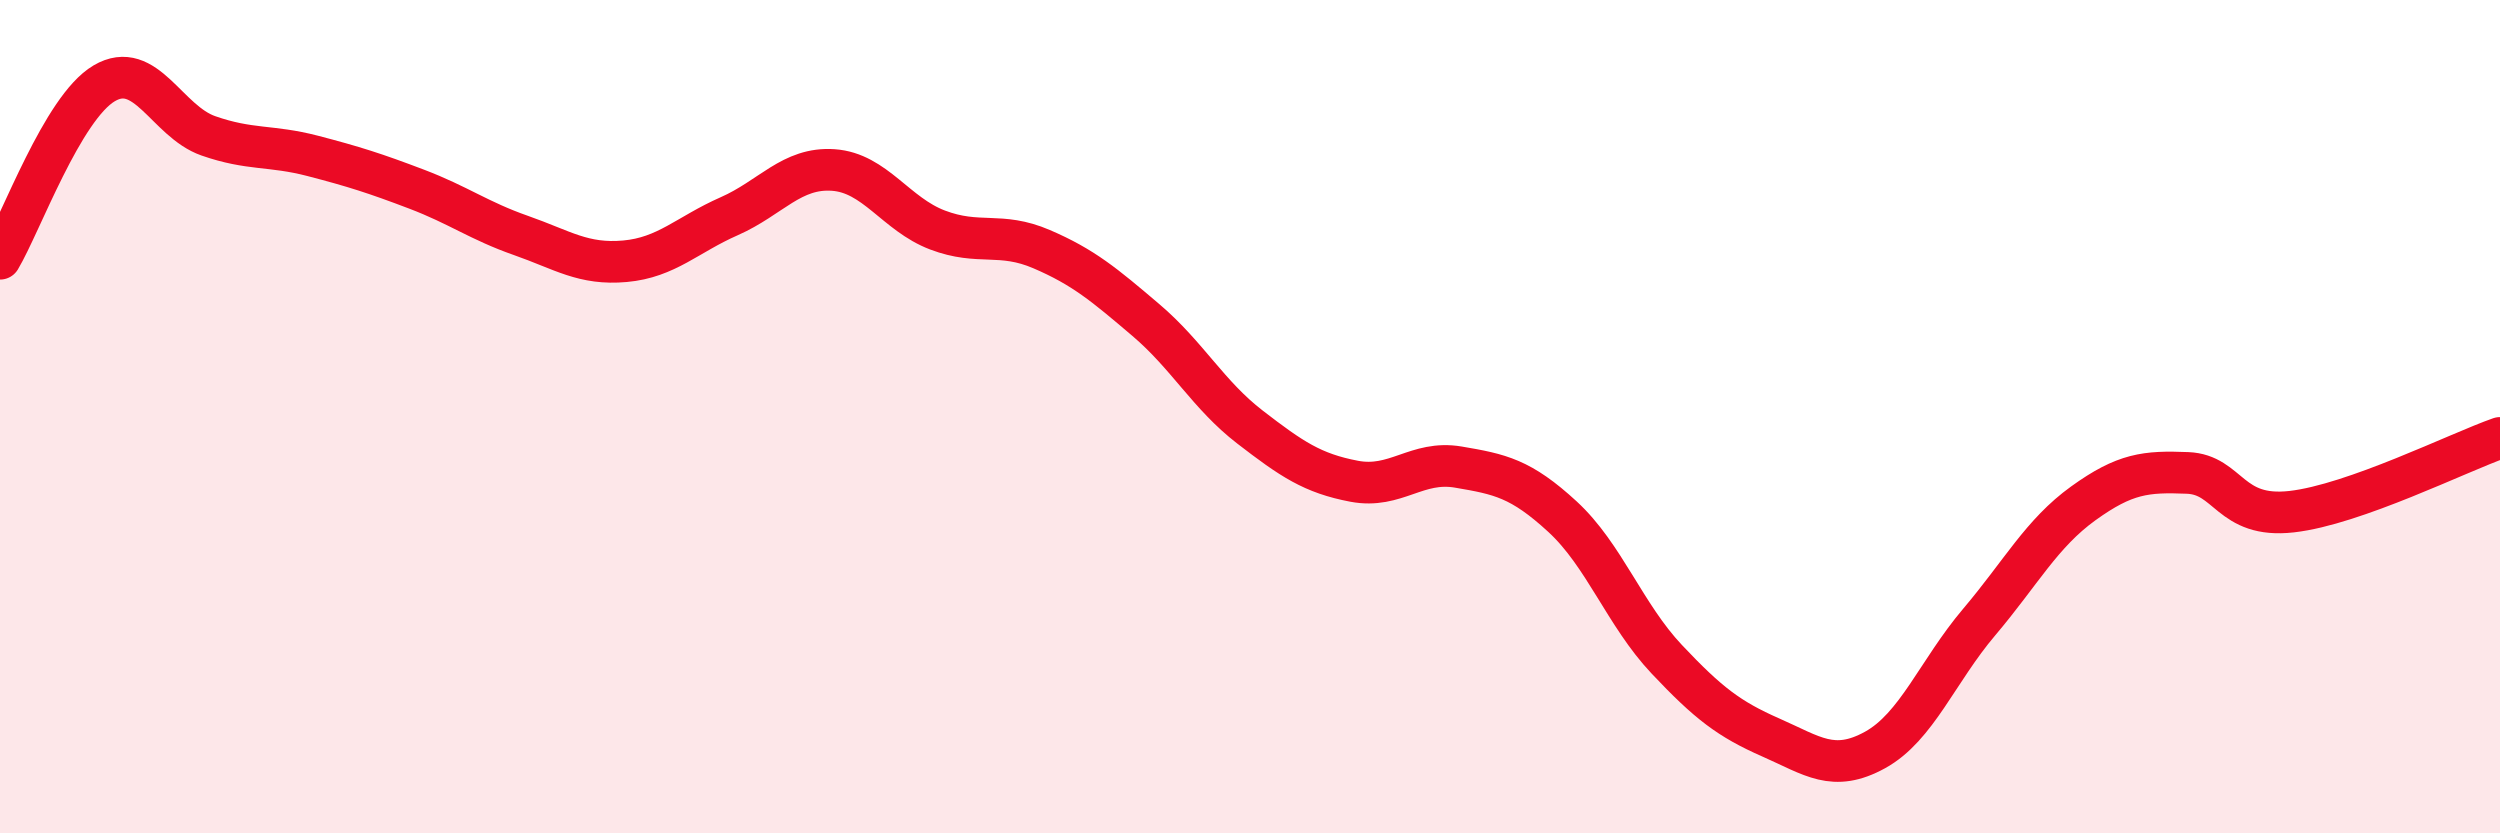 
    <svg width="60" height="20" viewBox="0 0 60 20" xmlns="http://www.w3.org/2000/svg">
      <path
        d="M 0,6.21 C 0.5,5.37 1.5,2.59 2.5,2 C 3.5,1.41 4,2.91 5,3.26 C 6,3.61 6.5,3.48 7.5,3.74 C 8.5,4 9,4.16 10,4.54 C 11,4.92 11.5,5.3 12.5,5.65 C 13.5,6 14,6.36 15,6.27 C 16,6.18 16.5,5.63 17.5,5.19 C 18.5,4.75 19,4.01 20,4.08 C 21,4.15 21.5,5.14 22.5,5.52 C 23.5,5.9 24,5.55 25,5.98 C 26,6.41 26.5,6.83 27.5,7.68 C 28.5,8.53 29,9.48 30,10.25 C 31,11.02 31.5,11.36 32.5,11.55 C 33.5,11.74 34,11.04 35,11.21 C 36,11.38 36.5,11.48 37.5,12.4 C 38.5,13.32 39,14.76 40,15.82 C 41,16.88 41.5,17.26 42.5,17.7 C 43.5,18.14 44,18.55 45,18 C 46,17.45 46.5,16.11 47.5,14.93 C 48.5,13.75 49,12.8 50,12.08 C 51,11.36 51.5,11.31 52.5,11.35 C 53.5,11.39 53.5,12.45 55,12.28 C 56.5,12.11 59,10.86 60,10.51L60 20L0 20Z"
        fill="#EB0A25"
        opacity="0.1"
        stroke-linecap="round"
        stroke-linejoin="round"
      />
      <path
        d="M 0,6.21 C 0.5,5.37 1.5,2.59 2.5,2 C 3.5,1.41 4,2.91 5,3.26 C 6,3.61 6.5,3.48 7.5,3.74 C 8.5,4 9,4.16 10,4.54 C 11,4.92 11.5,5.3 12.5,5.65 C 13.5,6 14,6.36 15,6.27 C 16,6.18 16.5,5.63 17.5,5.19 C 18.5,4.75 19,4.01 20,4.08 C 21,4.15 21.5,5.14 22.5,5.52 C 23.5,5.9 24,5.55 25,5.98 C 26,6.41 26.5,6.83 27.5,7.68 C 28.5,8.53 29,9.48 30,10.25 C 31,11.02 31.5,11.36 32.5,11.55 C 33.5,11.74 34,11.04 35,11.21 C 36,11.38 36.5,11.48 37.5,12.4 C 38.5,13.32 39,14.76 40,15.82 C 41,16.88 41.5,17.26 42.5,17.7 C 43.5,18.14 44,18.55 45,18 C 46,17.45 46.5,16.11 47.5,14.93 C 48.5,13.75 49,12.8 50,12.08 C 51,11.36 51.5,11.31 52.5,11.35 C 53.5,11.39 53.5,12.45 55,12.28 C 56.5,12.11 59,10.86 60,10.51"
        stroke="#EB0A25"
        stroke-width="1"
        fill="none"
        stroke-linecap="round"
        stroke-linejoin="round"
      />
    </svg>
  